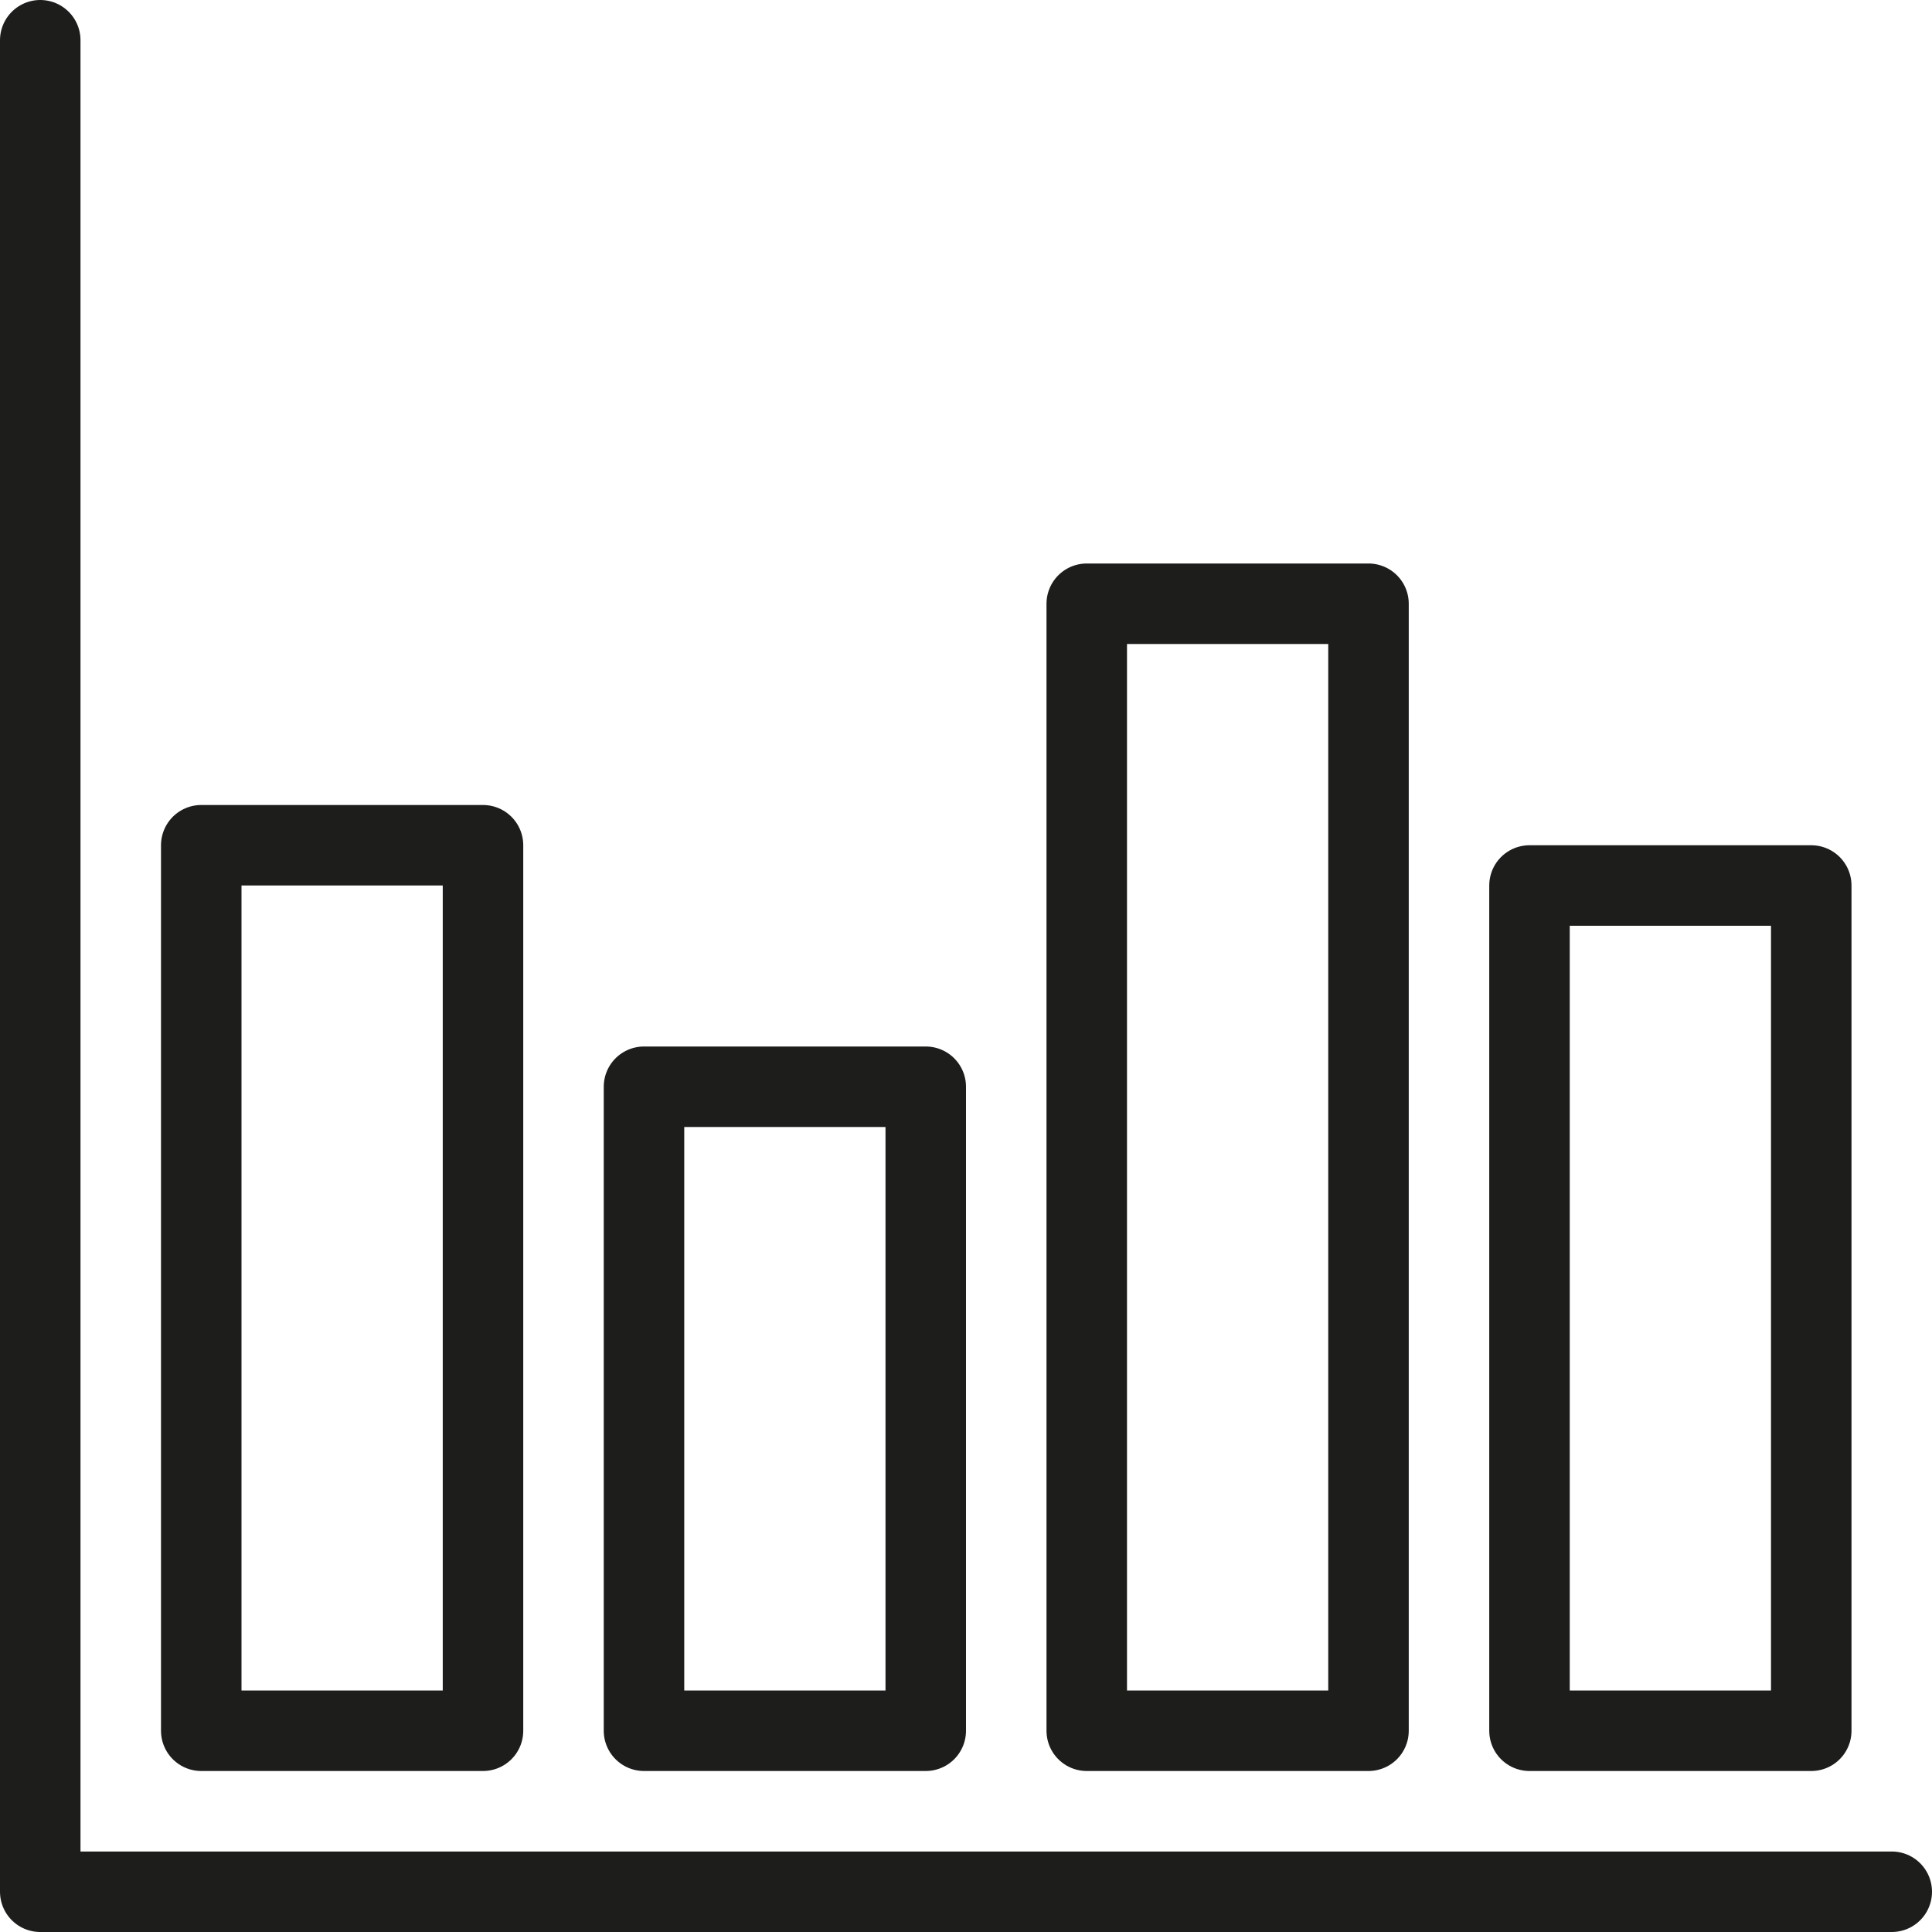 <?xml version="1.0" ?><!-- Uploaded to: SVG Repo, www.svgrepo.com, Generator: SVG Repo Mixer Tools -->
<svg width="800px" height="800px" viewBox="0 0 48 48" data-name="Layer 1" id="Layer_1" xmlns="http://www.w3.org/2000/svg"><defs><style>.cls-1,.cls-2{fill:none;stroke:#1d1d1b;stroke-linecap:round;stroke-linejoin:round;stroke-width:2px;}.cls-1{fill-rule:evenodd;}</style></defs><title/><polyline class="cls-1" points="1 1 1 47 47 47"/><rect class="cls-2" height="22" width="7" x="5" y="21"/><rect class="cls-2" height="16" width="7" x="16" y="27"/><rect class="cls-2" height="28" width="7" x="27" y="15"/><rect class="cls-2" height="21" width="7" x="38" y="22"/></svg>